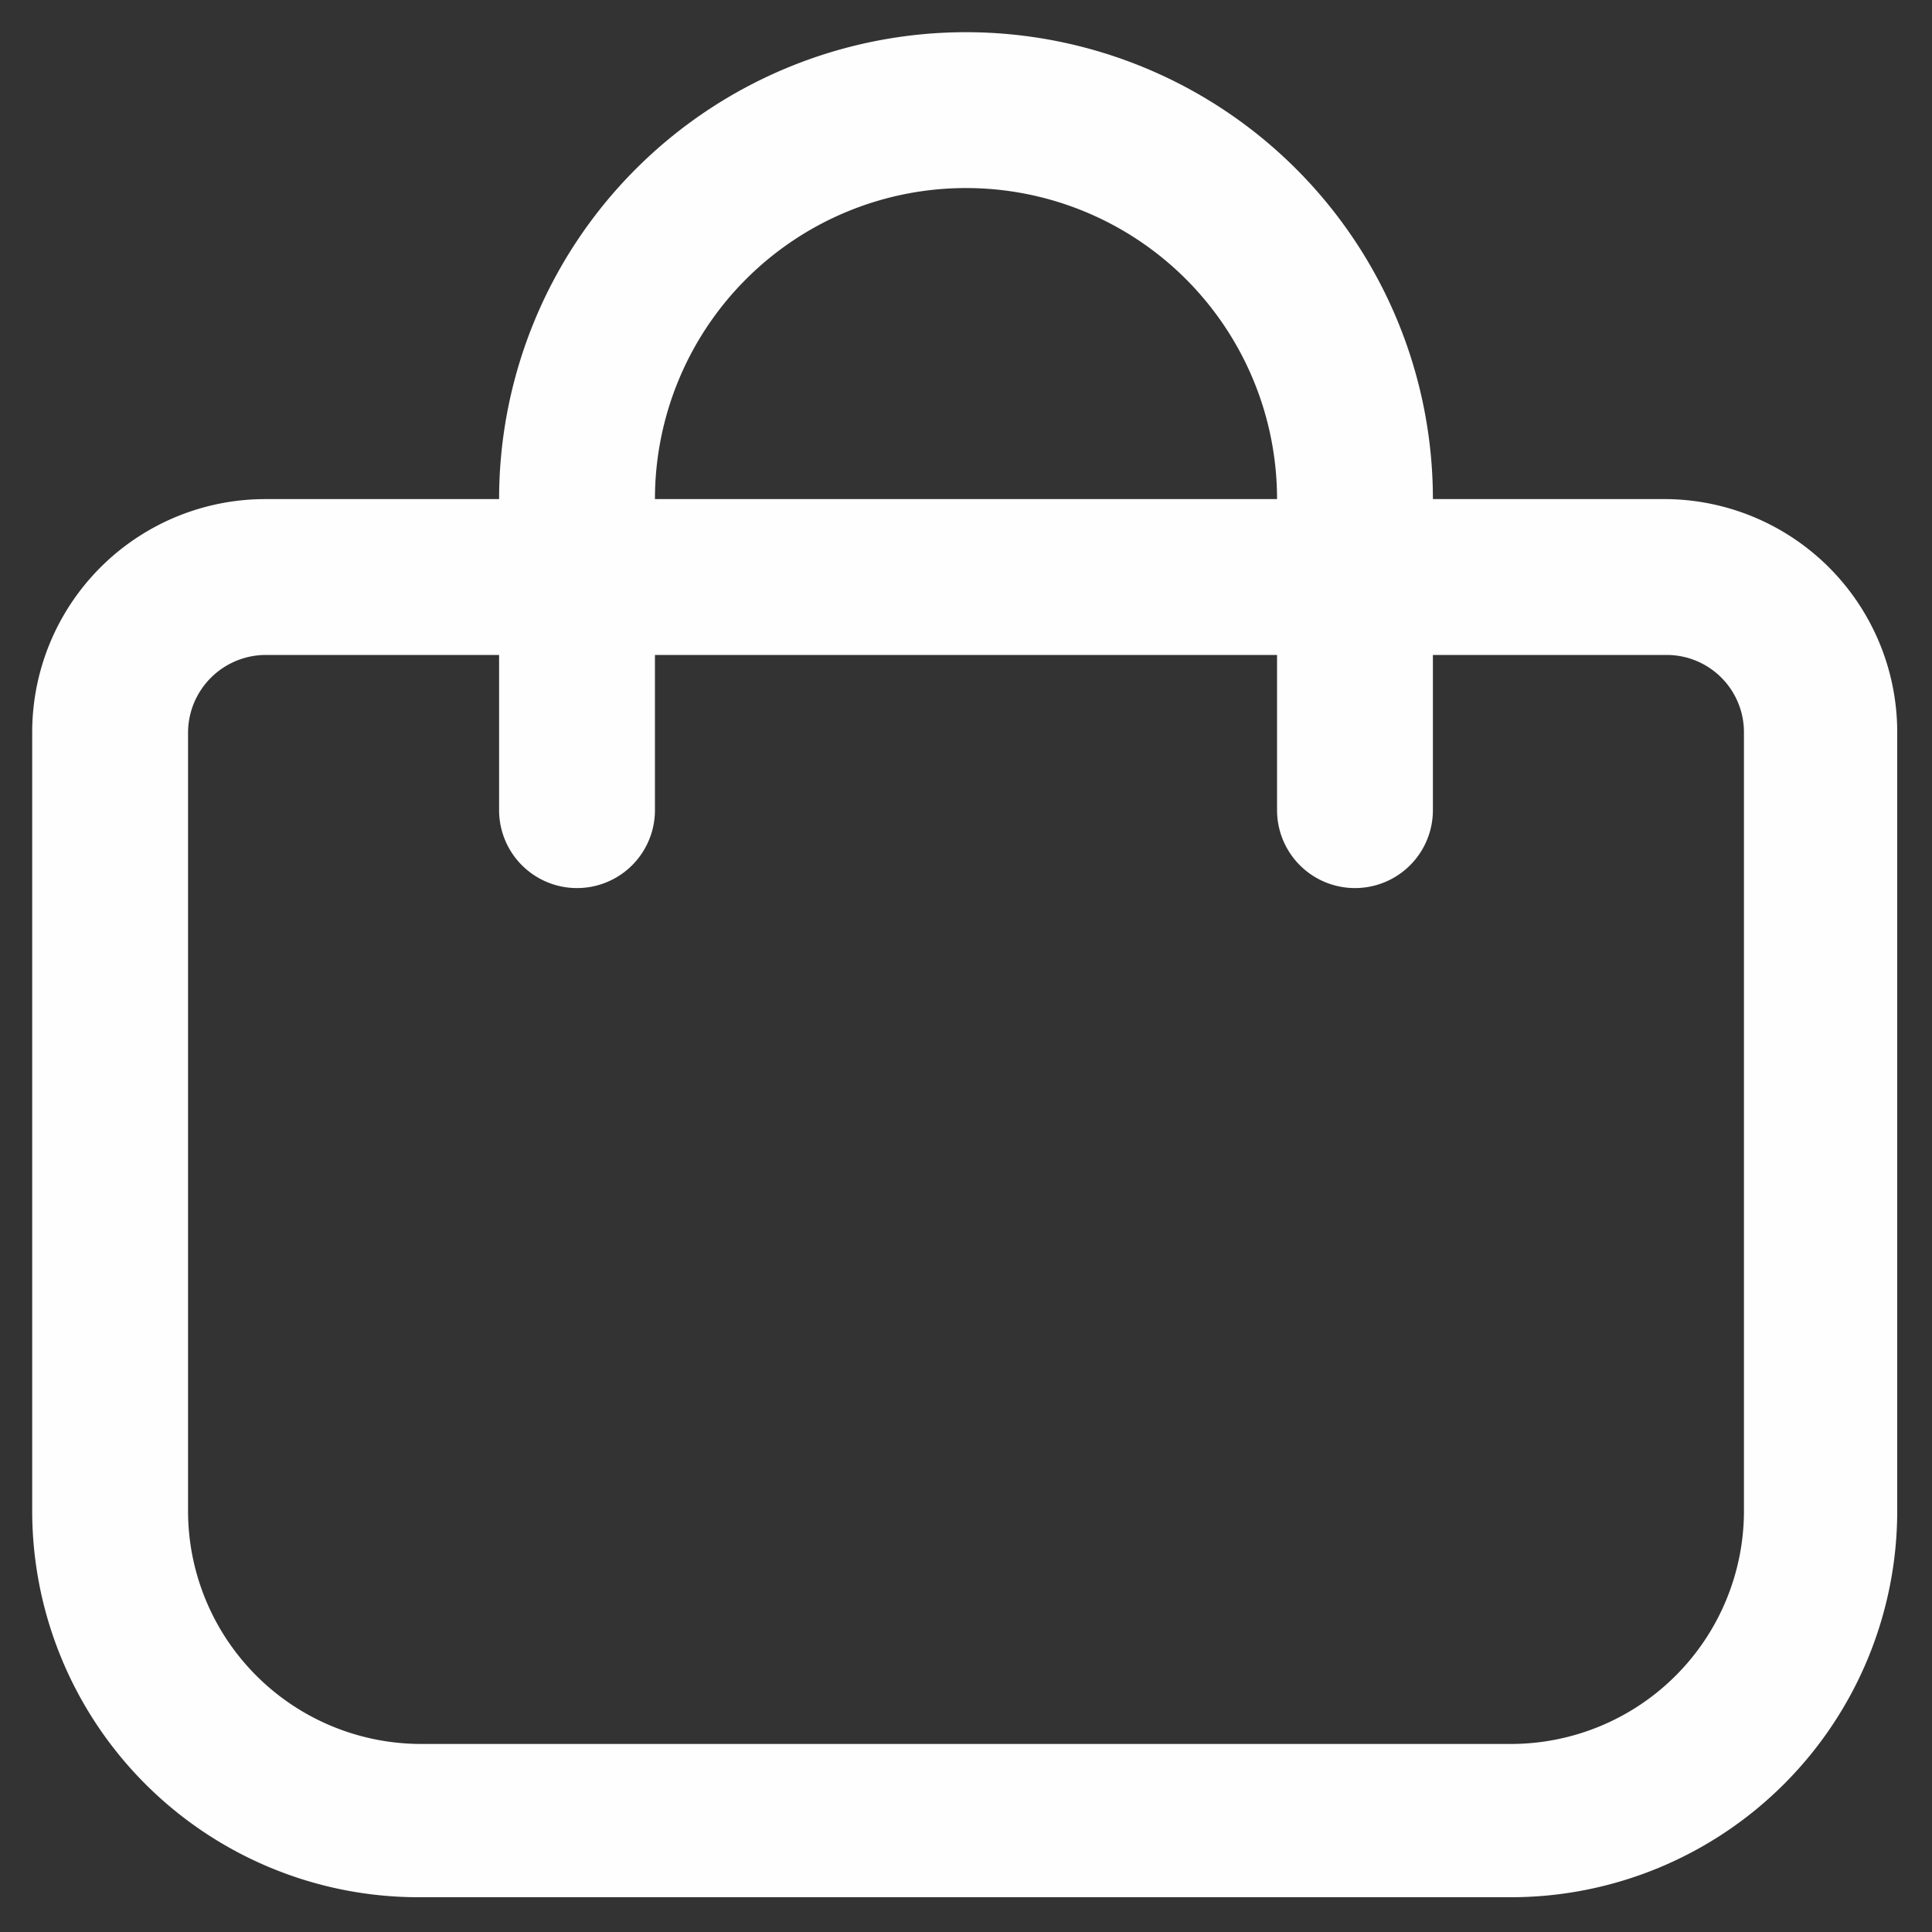 <svg xmlns="http://www.w3.org/2000/svg" viewBox="0 0 30 30"><rect x="0" y="0" width="30" height="30" fill="#333333" stroke="none"/><path d="M25.88,7.75H22.25a7.25,7.25,0,0,0-14.5,0H4.13A3.62,3.62,0,0,0,.5,11.37V23.46a6,6,0,0,0,6,6H23.46a6,6,0,0,0,6-6V11.37A3.62,3.62,0,0,0,25.88,7.75ZM15,2.92a4.83,4.83,0,0,1,4.83,4.83H10.17A4.83,4.83,0,0,1,15,2.92ZM27.08,23.46a3.62,3.62,0,0,1-3.62,3.62H6.54a3.62,3.62,0,0,1-3.62-3.62V11.37a1.21,1.21,0,0,1,1.21-1.2H7.75v2.41a1.21,1.21,0,1,0,2.42,0V10.17h9.66v2.41a1.21,1.21,0,1,0,2.42,0V10.17h3.63a1.2,1.2,0,0,1,1.2,1.2Z" fill="#fefefe"/></svg>